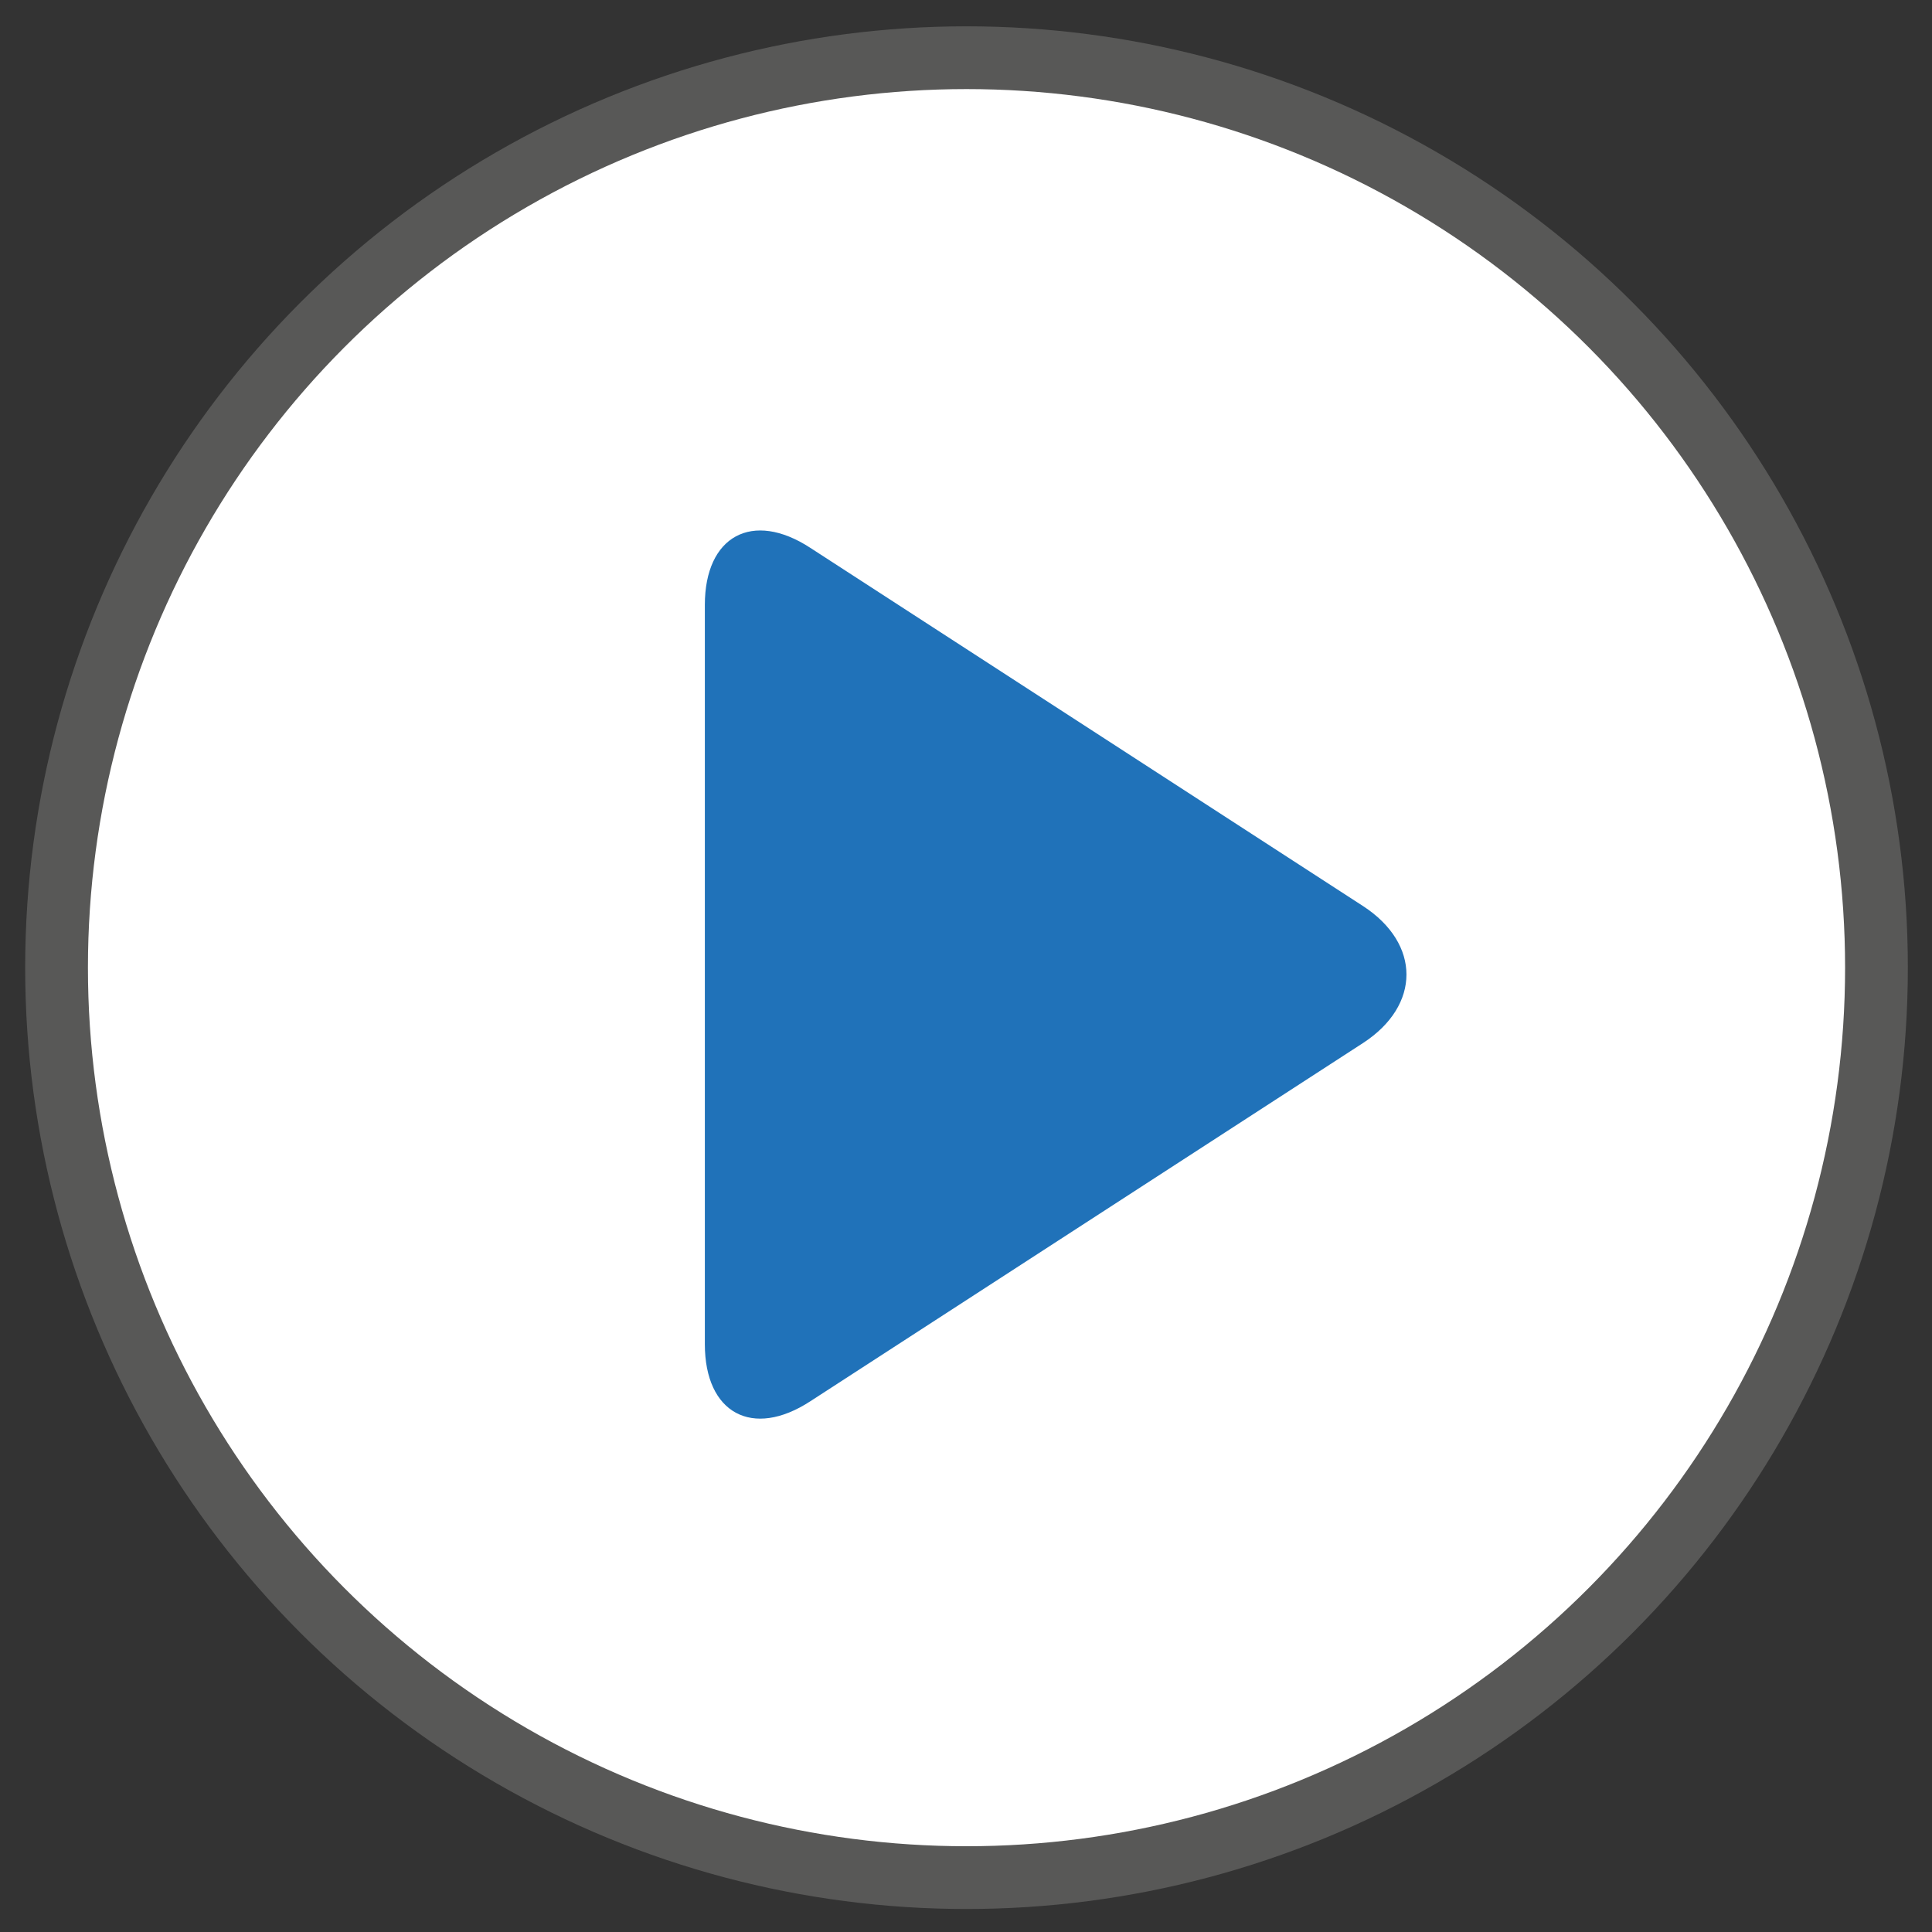 <?xml version="1.0" encoding="utf-8"?>
<!-- Generator: Adobe Illustrator 23.0.2, SVG Export Plug-In . SVG Version: 6.00 Build 0)  -->
<svg version="1.1" id="Ebene_1" xmlns="http://www.w3.org/2000/svg" xmlns:xlink="http://www.w3.org/1999/xlink" x="0px" y="0px"
	 viewBox="0 0 640 640" style="enable-background:new 0 0 640 640;" xml:space="preserve">
<rect x="0" y="0" width="640" height="640" fill="#333333" stroke="none"/>
<style type="text/css">
	.st0{fill:#585857;}
	.st1{fill:#FFFFFF;}
	.st2{fill:#2072B9;}
</style>
<g>
	<circle class="st0" cx="320.17" cy="320.55" r="311.83"/>
	<circle class="st1" cx="320.17" cy="320.55" r="291.04"/>
	<g id="XMLID_1326_">
		<path class="st2" d="M268.41,464.2c-19.13,12.47-34.92,3.95-34.92-18.92V200.39c0-22.87,15.8-31.39,34.92-18.92l183.15,118.7
			c19.13,12.47,19.13,32.85,0,45.32L268.41,464.2z"/>
	</g>
</g>
</svg>
